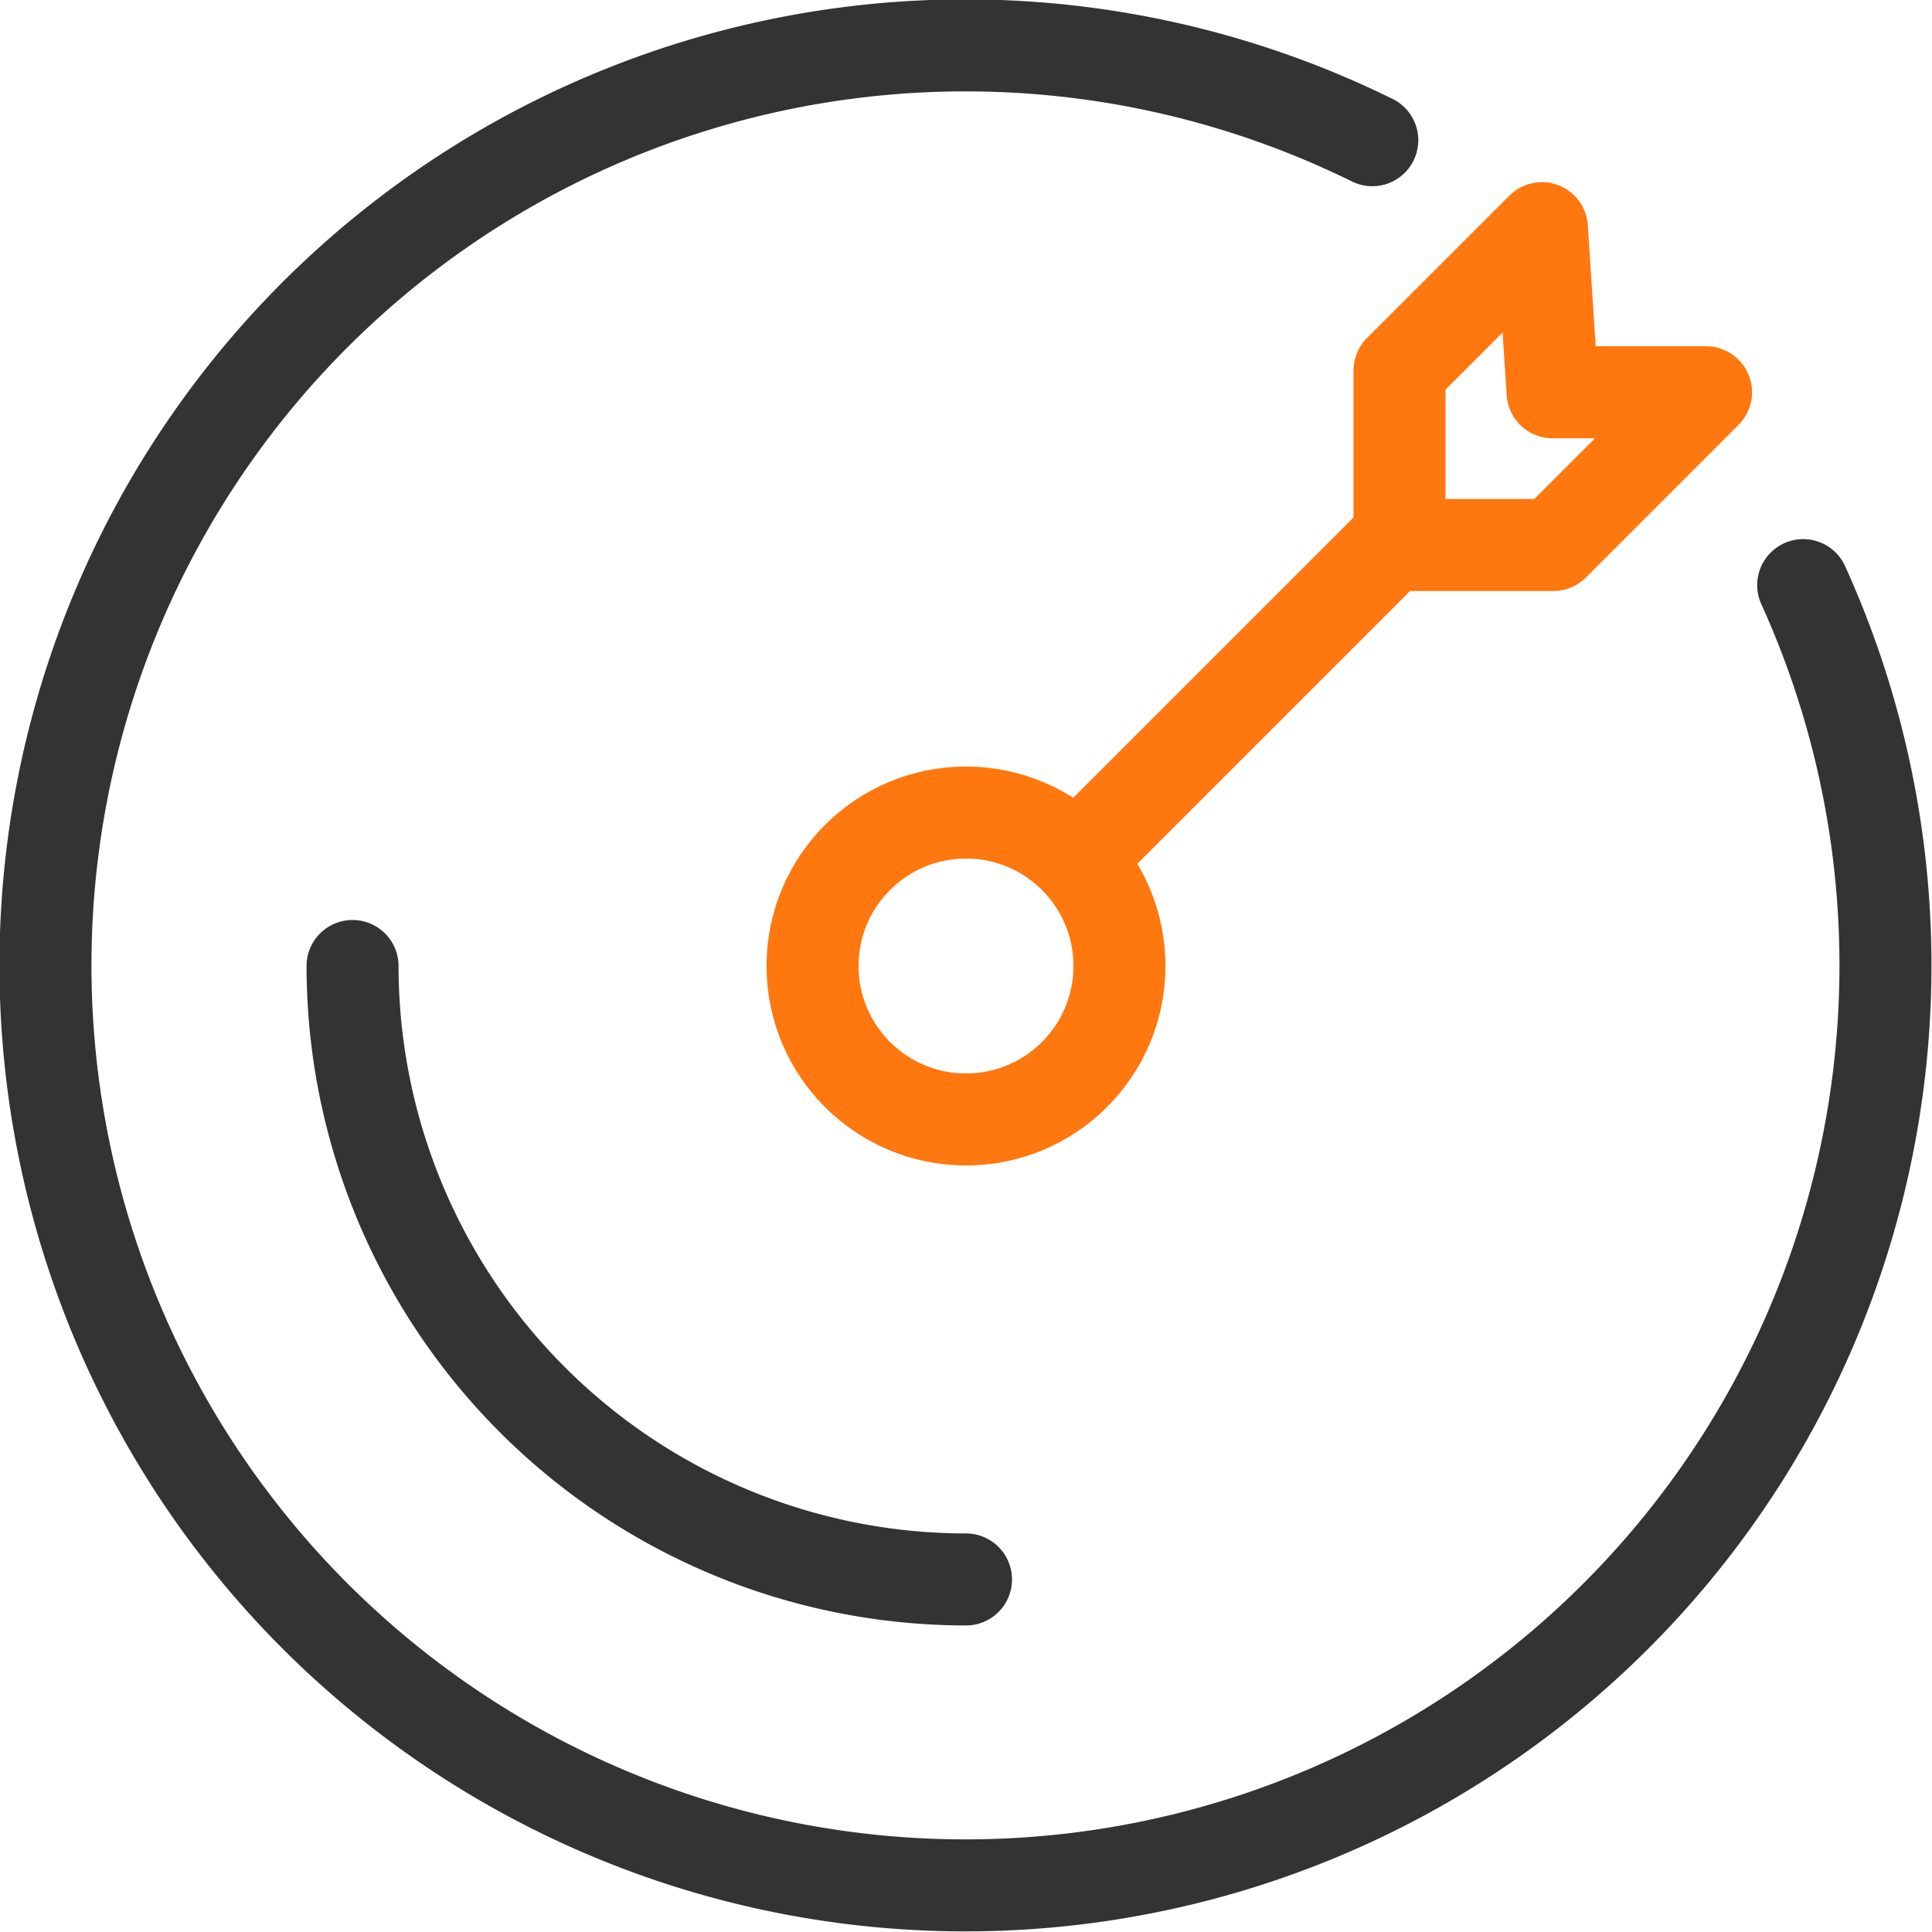<svg id="图层_1" data-name="图层 1" xmlns="http://www.w3.org/2000/svg" viewBox="0 0 52.5 52.5"><defs><style>.cls-1,.cls-2,.cls-3,.cls-4,.cls-5{fill:none;stroke-width:2.5px;}.cls-1{stroke:#333;stroke-linecap:round;}.cls-1,.cls-2,.cls-5{stroke-miterlimit:10;}.cls-2,.cls-3{stroke:#ff770f;}.cls-3,.cls-4{stroke-linejoin:round;}.cls-4,.cls-5{stroke:#000;}</style></defs><title>wenhuaico02</title><path class="cls-1" d="M49,15.9A25,25,0,1,1,37.29,3.81"/><path class="cls-1" d="M26.25,42.92A16.68,16.68,0,0,1,9.58,26.25"/><circle class="cls-2" cx="26.25" cy="26.25" r="4.17"/><line class="cls-2" x1="28.8" y1="23.81" x2="38.8" y2="13.81"/><polygon class="cls-3" points="41.9 6.2 38.03 10.07 38.03 14.81 42.21 14.81 46.36 10.66 42.19 10.66 41.9 6.2"/><path class="cls-4" d="M36.83,3.6"/><path class="cls-5" d="M38,3.6"/><path class="cls-5" d="M38,4.19"/></svg>